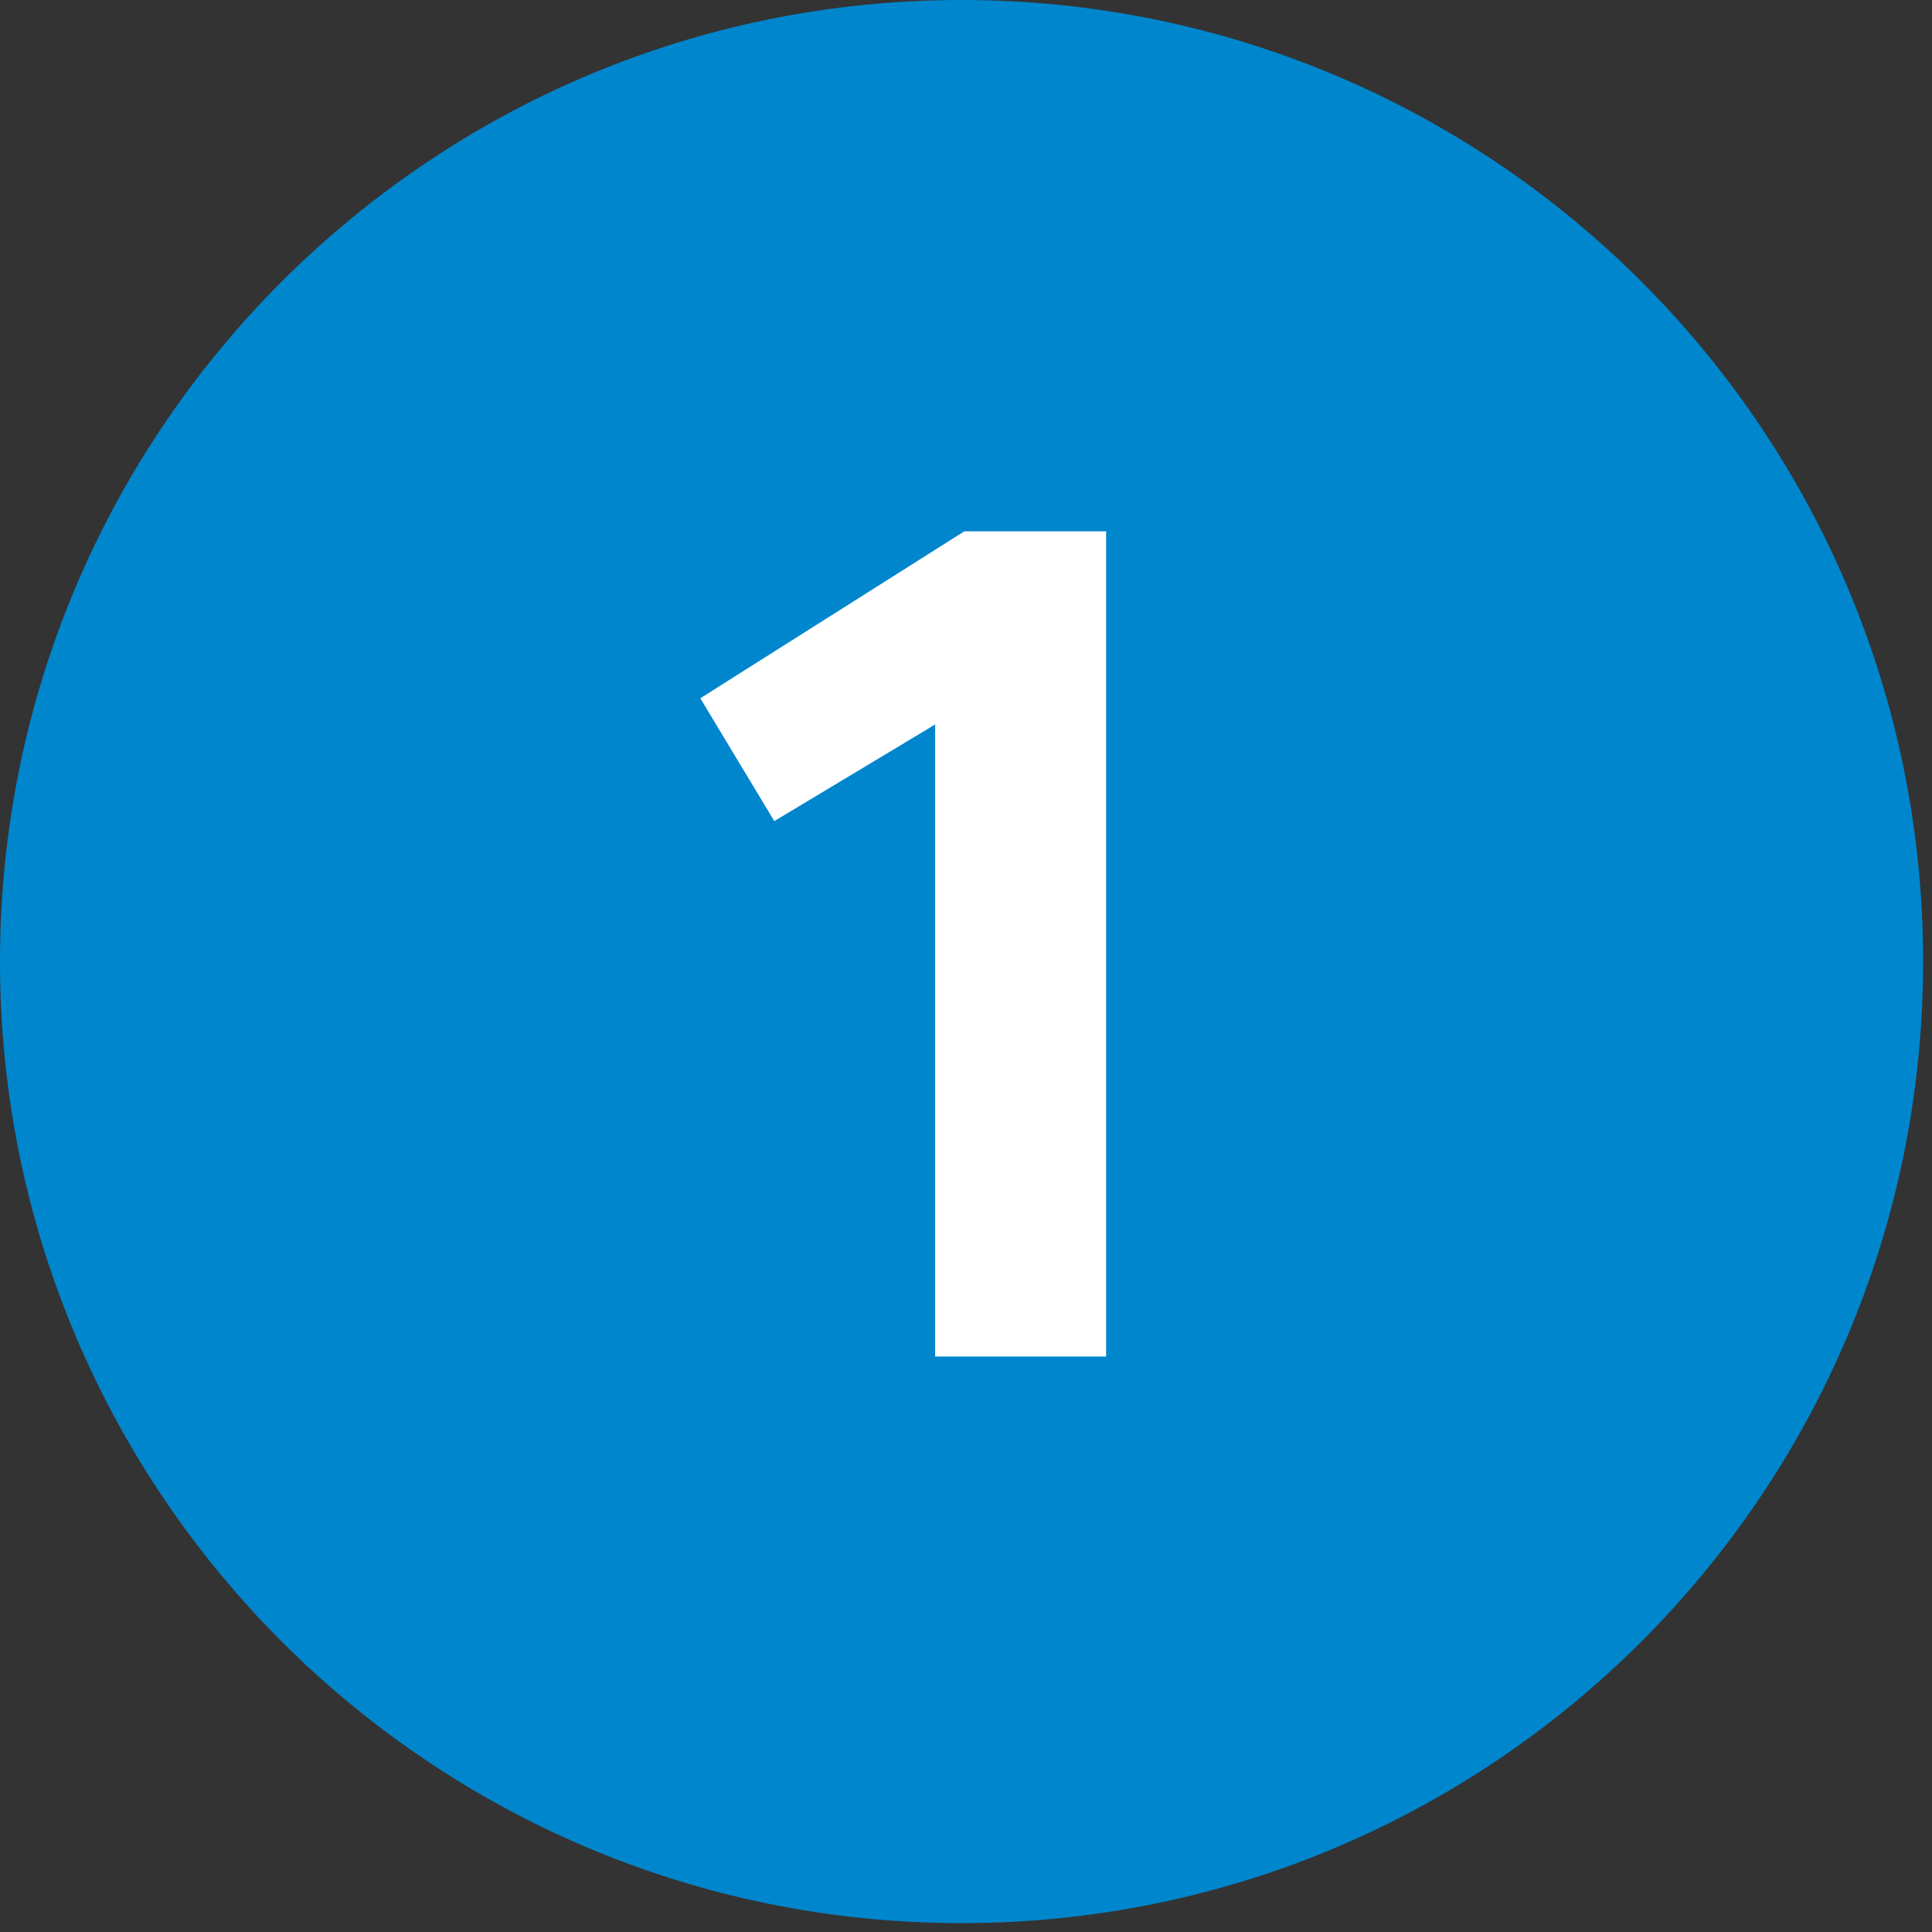<?xml version="1.0" encoding="UTF-8"?> <svg xmlns="http://www.w3.org/2000/svg" width="54" height="54" viewBox="0 0 54 54" fill="none"><rect x="0" y="0" width="54" height="54" fill="#333333" stroke="none"/><path d="M26.876 53.752C41.719 53.752 53.752 41.719 53.752 26.876C53.752 12.033 41.719 0 26.876 0C12.033 0 0 12.033 0 26.876C0 41.719 12.033 53.752 26.876 53.752Z" fill="#0086CD"></path><path d="M26.156 20.238L21.642 22.95L19.574 19.517L26.952 14.851H30.916V37.915H26.137V20.257L26.156 20.238Z" fill="white"></path></svg> 